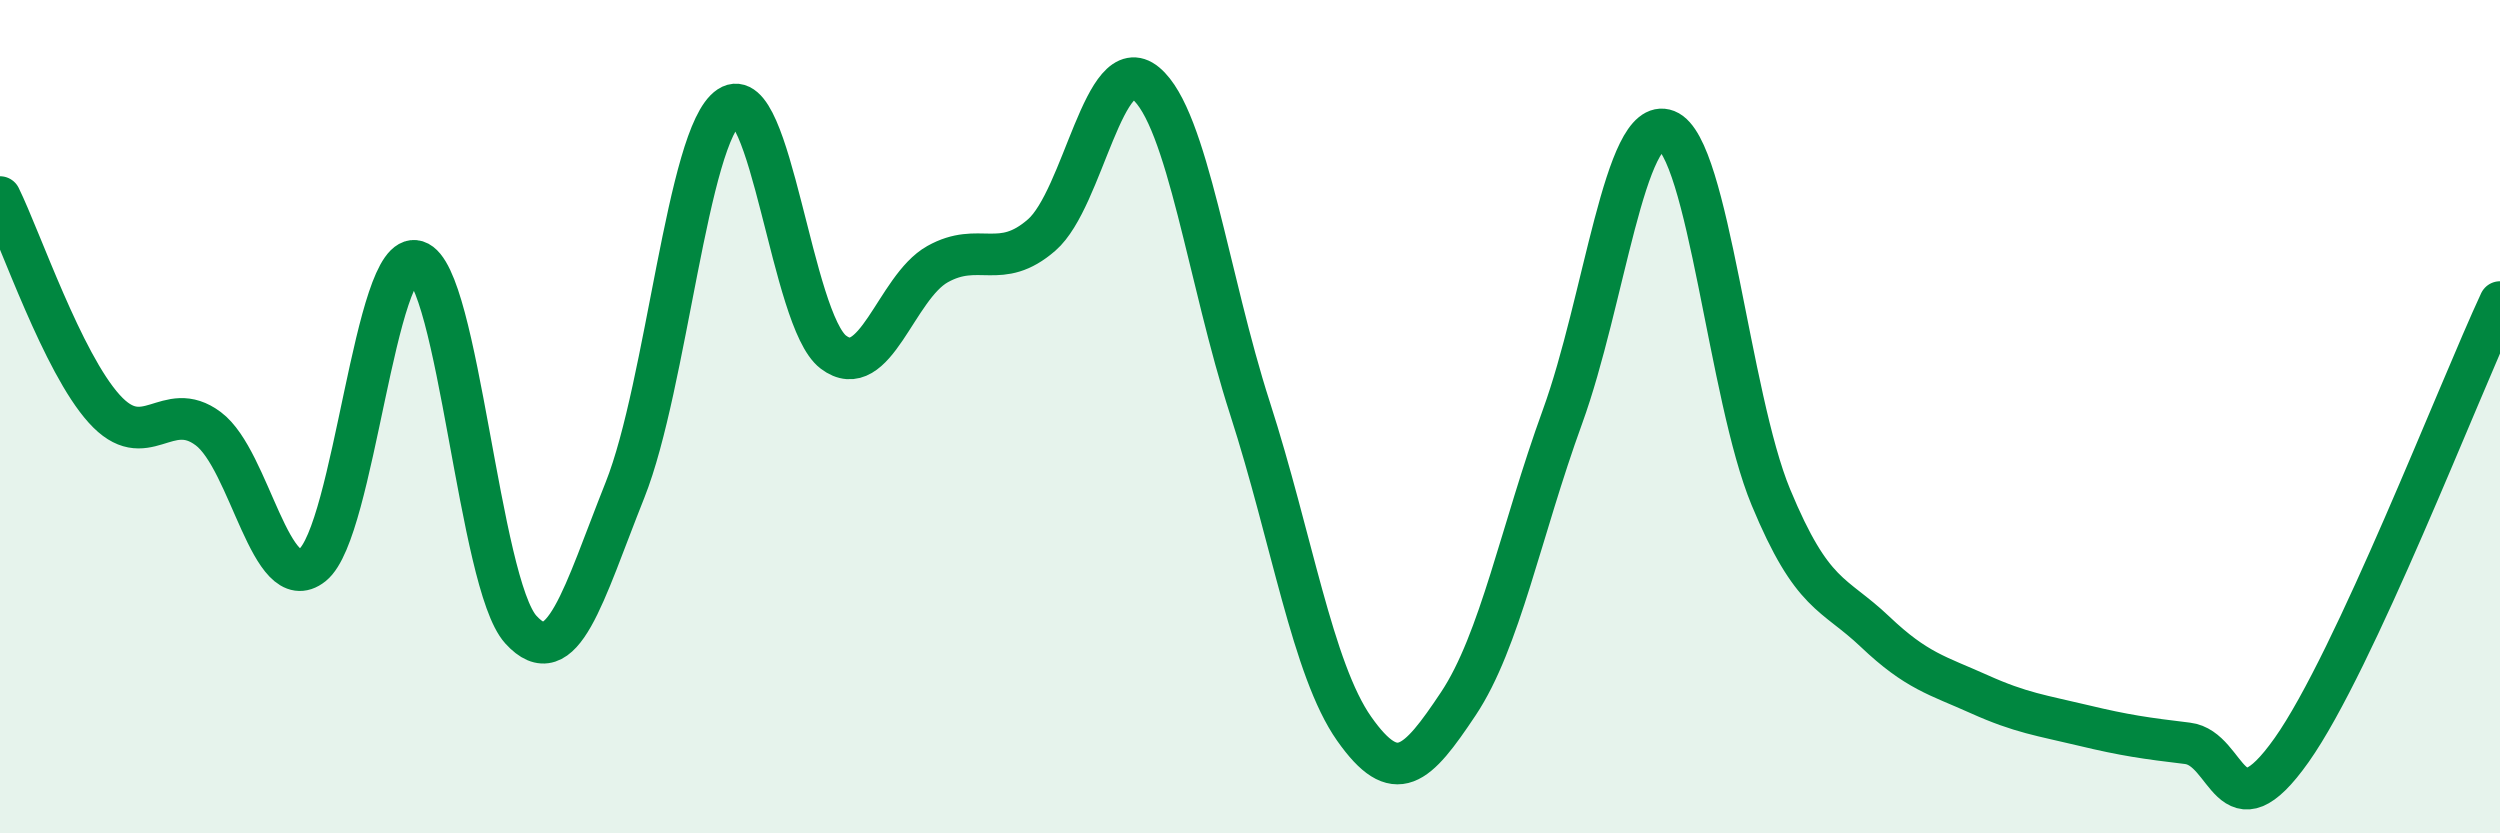 
    <svg width="60" height="20" viewBox="0 0 60 20" xmlns="http://www.w3.org/2000/svg">
      <path
        d="M 0,4.73 C 0.5,5.75 1.5,8.7 2.5,9.81 C 3.5,10.92 4,9.54 5,10.29 C 6,11.04 6.5,14.36 7.5,13.56 C 8.5,12.76 9,5.96 10,6.27 C 11,6.58 11.5,14.01 12.5,15.11 C 13.5,16.21 14,14.27 15,11.76 C 16,9.25 16.5,3.22 17.5,2.56 C 18.5,1.9 19,7.69 20,8.45 C 21,9.21 21.5,6.9 22.5,6.34 C 23.5,5.78 24,6.51 25,5.64 C 26,4.77 26.5,1.17 27.5,2 C 28.5,2.83 29,6.7 30,9.8 C 31,12.9 31.5,16.07 32.5,17.49 C 33.5,18.91 34,18.39 35,16.89 C 36,15.39 36.5,12.75 37.5,10 C 38.5,7.25 39,2.74 40,3.13 C 41,3.52 41.5,9.52 42.5,11.93 C 43.5,14.34 44,14.21 45,15.16 C 46,16.11 46.5,16.21 47.5,16.66 C 48.5,17.11 49,17.17 50,17.41 C 51,17.65 51.5,17.72 52.5,17.84 C 53.5,17.96 53.5,20.12 55,18 C 56.5,15.88 59,9.4 60,7.25L60 20L0 20Z"
        fill="#008740"
        opacity="0.1"
        stroke-linecap="round"
        stroke-linejoin="round"
      />
      <path
        d="M 0,4.73 C 0.5,5.75 1.5,8.7 2.5,9.81 C 3.5,10.92 4,9.54 5,10.29 C 6,11.04 6.5,14.36 7.5,13.56 C 8.5,12.76 9,5.96 10,6.27 C 11,6.58 11.5,14.01 12.5,15.11 C 13.5,16.21 14,14.27 15,11.76 C 16,9.25 16.5,3.22 17.5,2.56 C 18.5,1.9 19,7.69 20,8.45 C 21,9.21 21.5,6.9 22.5,6.34 C 23.5,5.78 24,6.51 25,5.64 C 26,4.77 26.5,1.17 27.5,2 C 28.5,2.83 29,6.7 30,9.8 C 31,12.9 31.5,16.07 32.5,17.49 C 33.5,18.91 34,18.39 35,16.89 C 36,15.39 36.5,12.75 37.5,10 C 38.5,7.25 39,2.74 40,3.13 C 41,3.52 41.5,9.52 42.5,11.93 C 43.5,14.34 44,14.21 45,15.16 C 46,16.11 46.5,16.21 47.5,16.66 C 48.5,17.11 49,17.17 50,17.41 C 51,17.65 51.5,17.72 52.5,17.84 C 53.5,17.96 53.5,20.12 55,18 C 56.5,15.88 59,9.4 60,7.25"
        stroke="#008740"
        stroke-width="1"
        fill="none"
        stroke-linecap="round"
        stroke-linejoin="round"
      />
    </svg>
  